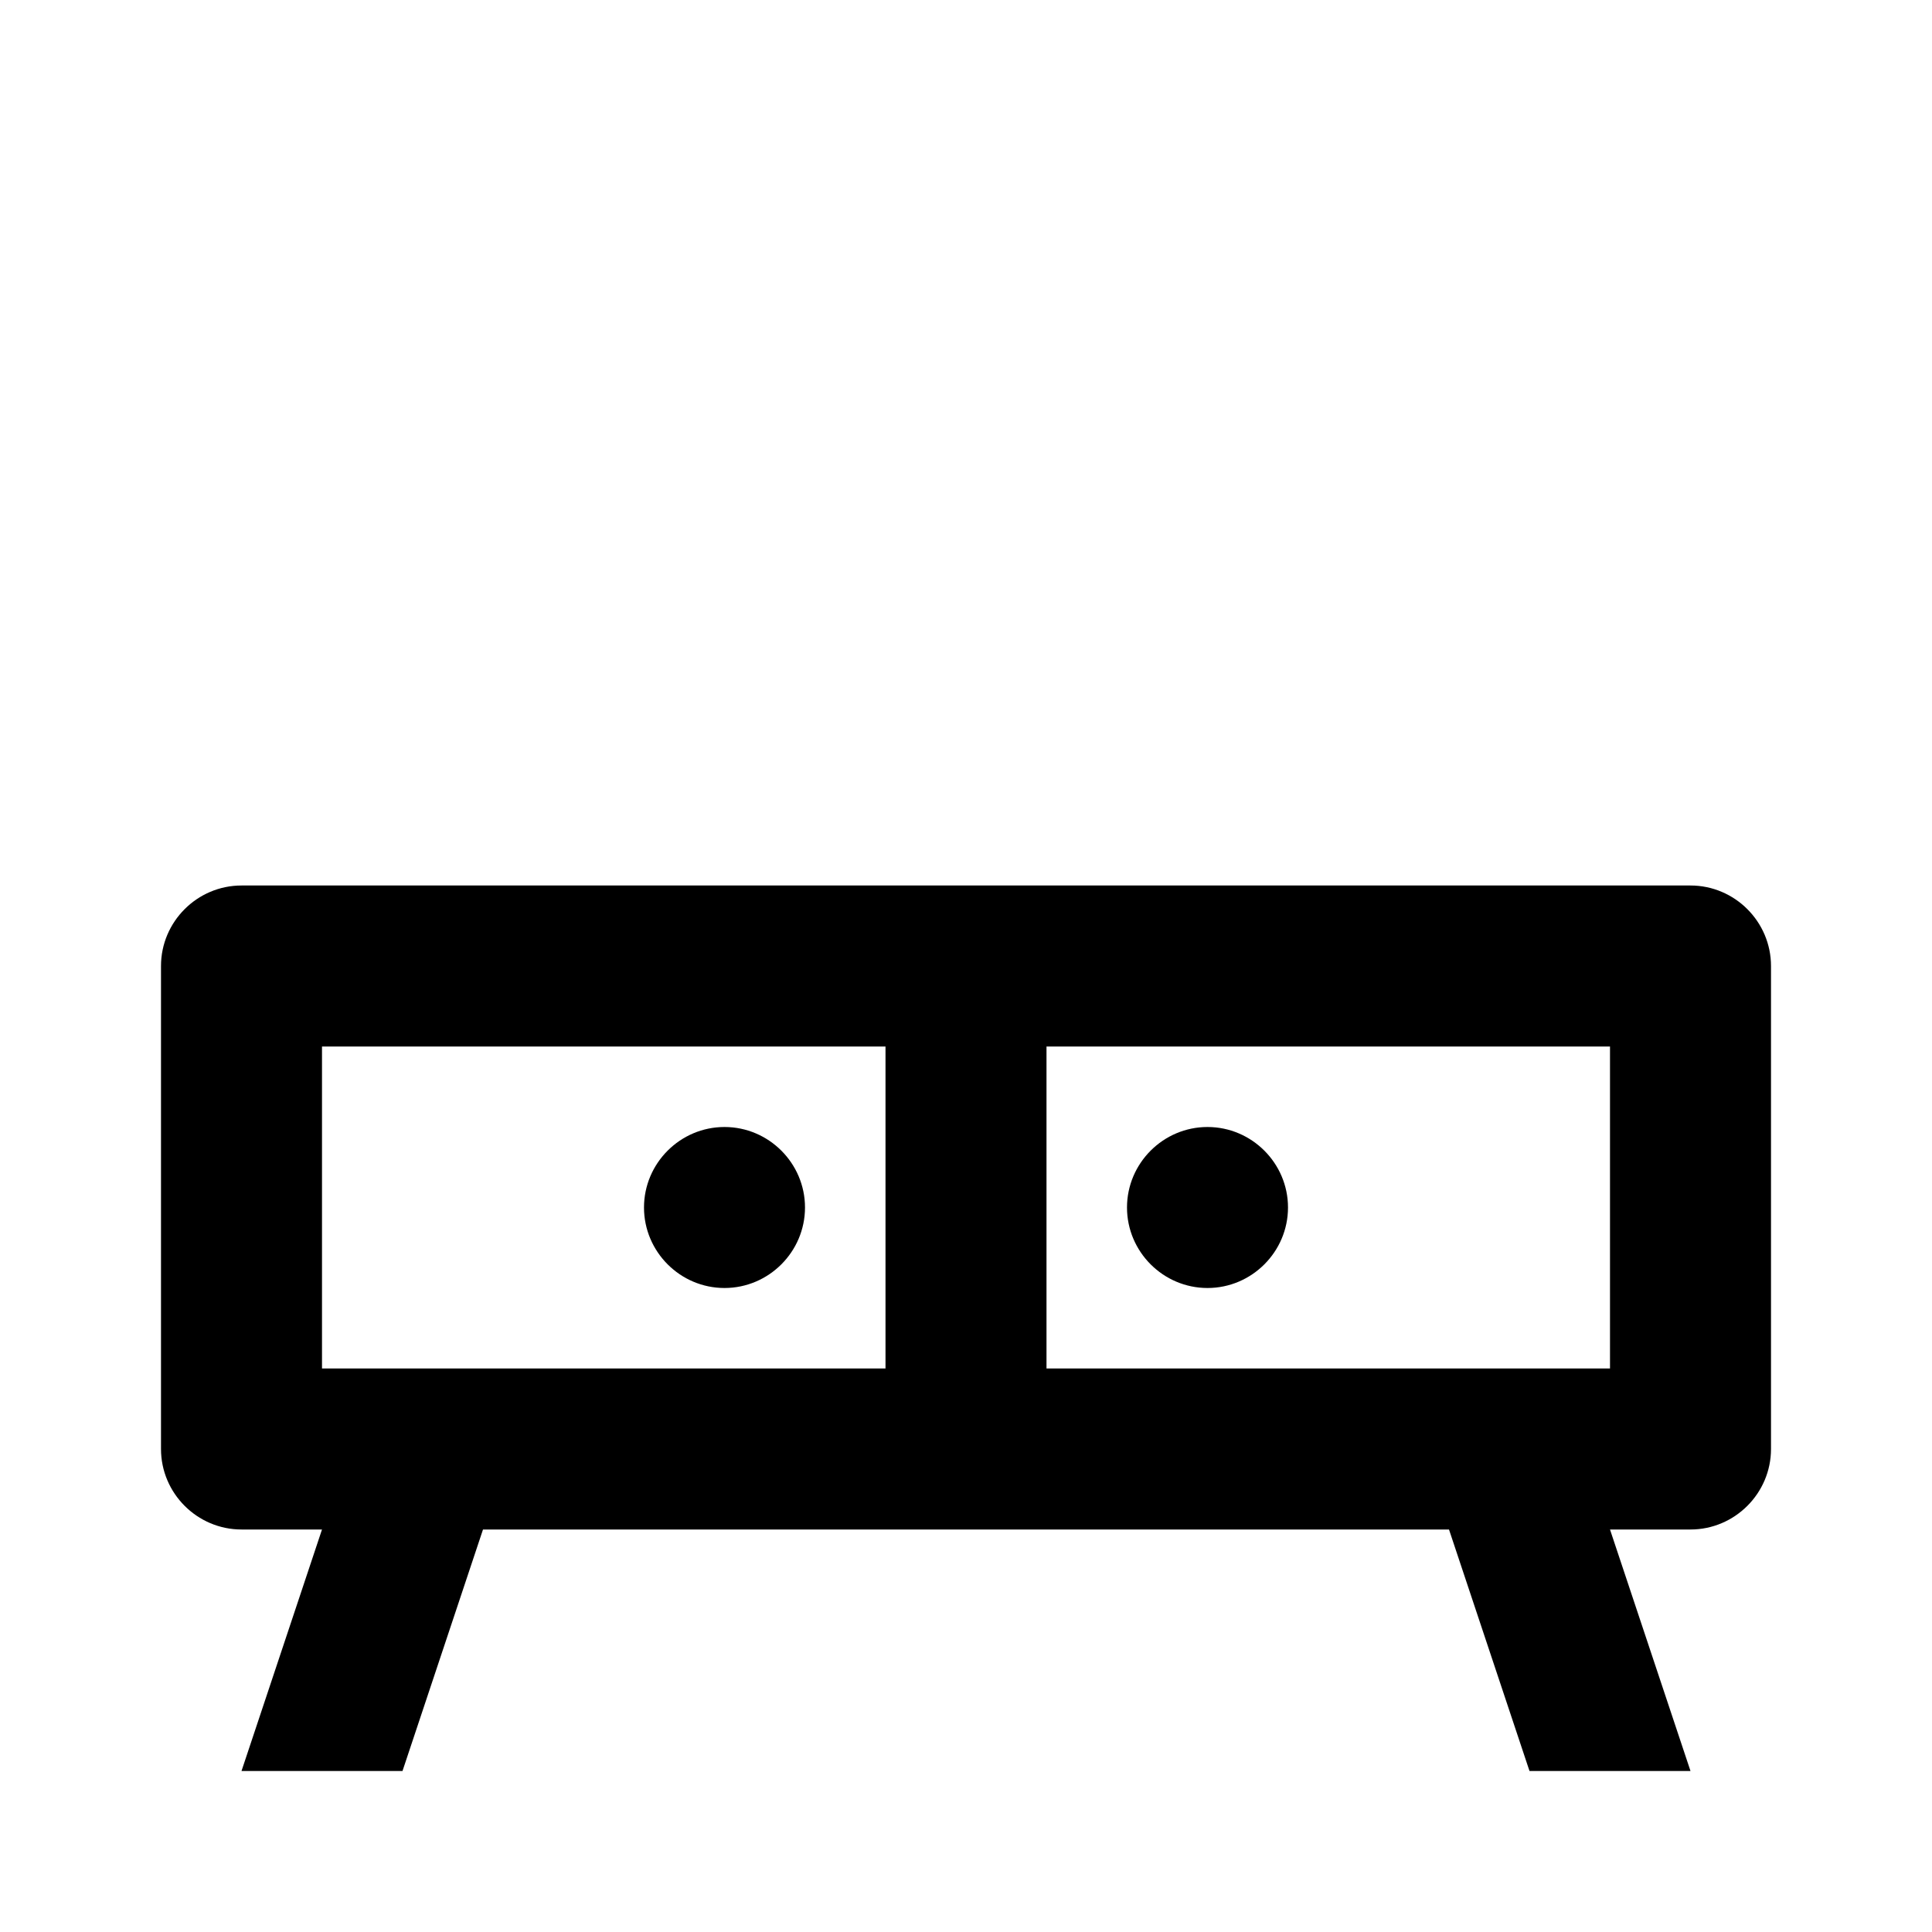 <svg fill="currentColor" xmlns="http://www.w3.org/2000/svg" id="mdi-buffet" viewBox="0 0 24 24"><path d="M9 14C9.55 14 10 14.45 10 15C10 15.55 9.55 16 9 16C8.45 16 8 15.55 8 15C8 14.45 8.45 14 9 14M15 14C15.55 14 16 14.45 16 15C16 15.55 15.55 16 15 16C14.45 16 14 15.55 14 15C14 14.45 14.45 14 15 14M3 22L4 19H3C2.45 19 2 18.55 2 18V12C2 11.45 2.45 11 3 11H21C21.55 11 22 11.45 22 12V18C22 18.55 21.55 19 21 19H20L21 22H19L18 19H6L5 22H3M13 13V17H20V13H13M4 13V17H11V13H4Z" /></svg>